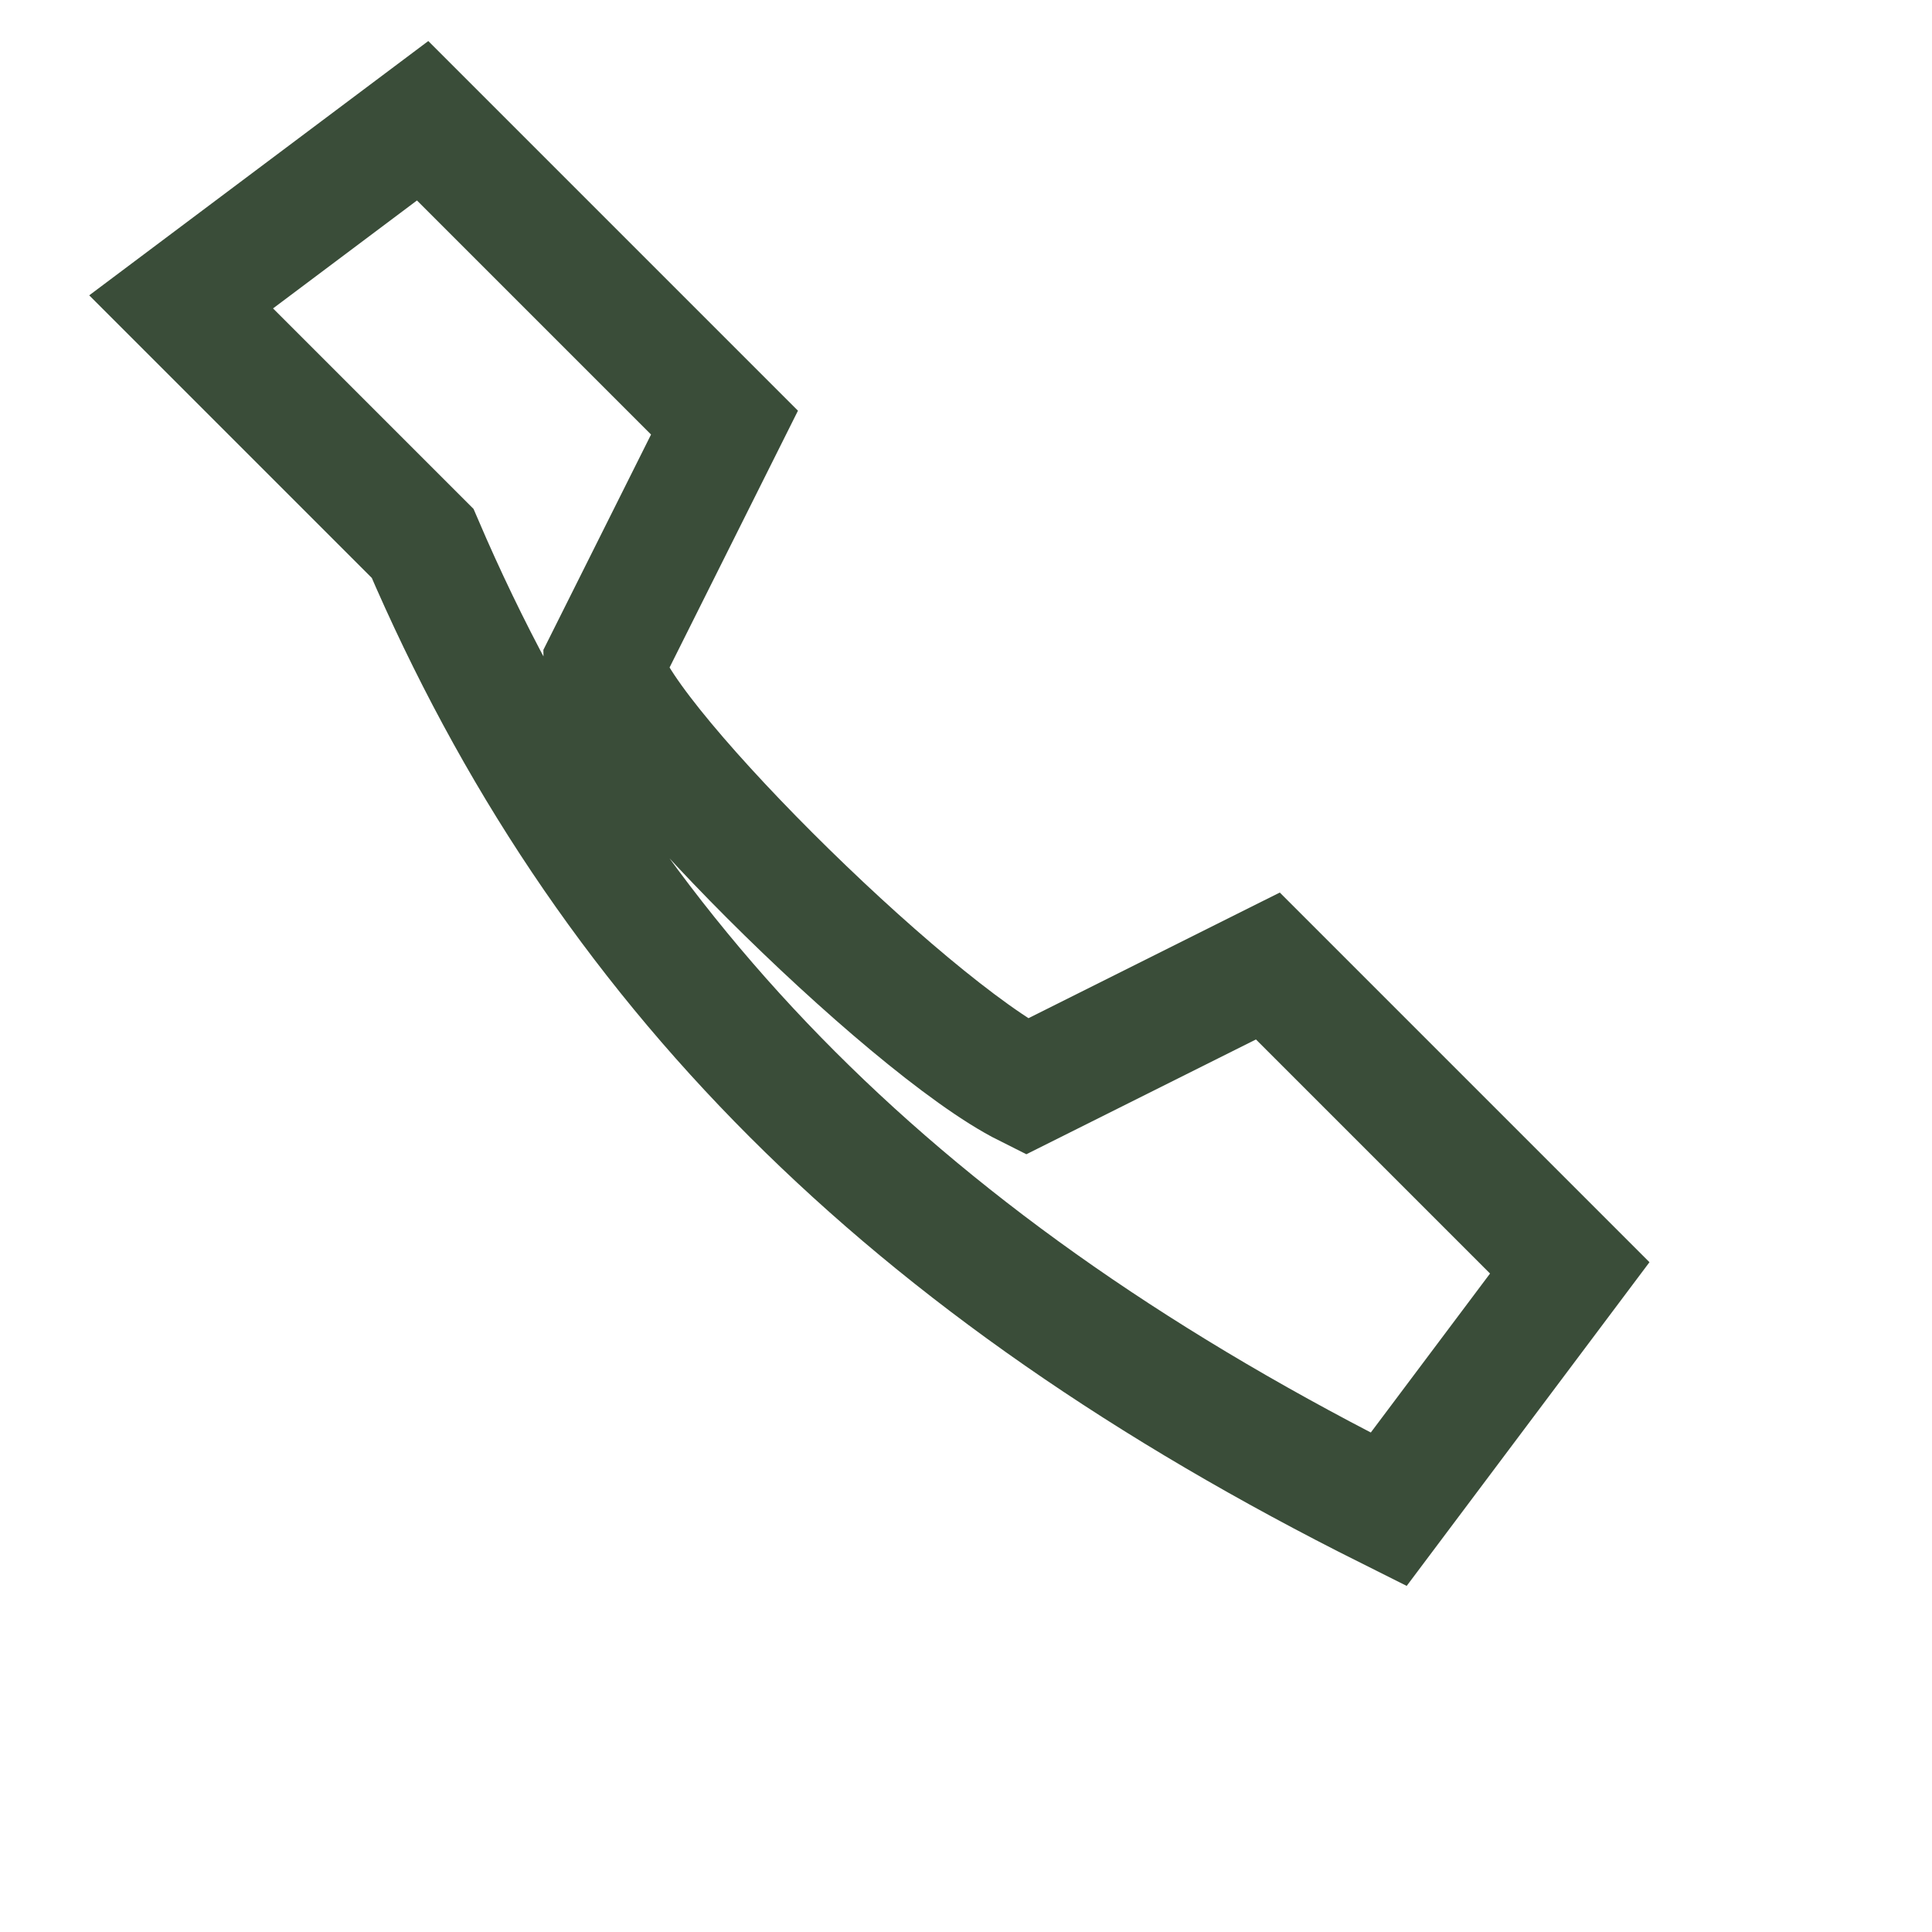 <?xml version="1.0" encoding="UTF-8"?>
<svg xmlns="http://www.w3.org/2000/svg" width="32" height="32" viewBox="0 0 32 32"><path d="M7 9c3 7 8 12 16 16l3-4-5-5-4 2c-2-1-7-6-7-7l2-4-5-5-4 3z" fill="none" stroke="#3A4D39" stroke-width="2"/></svg>